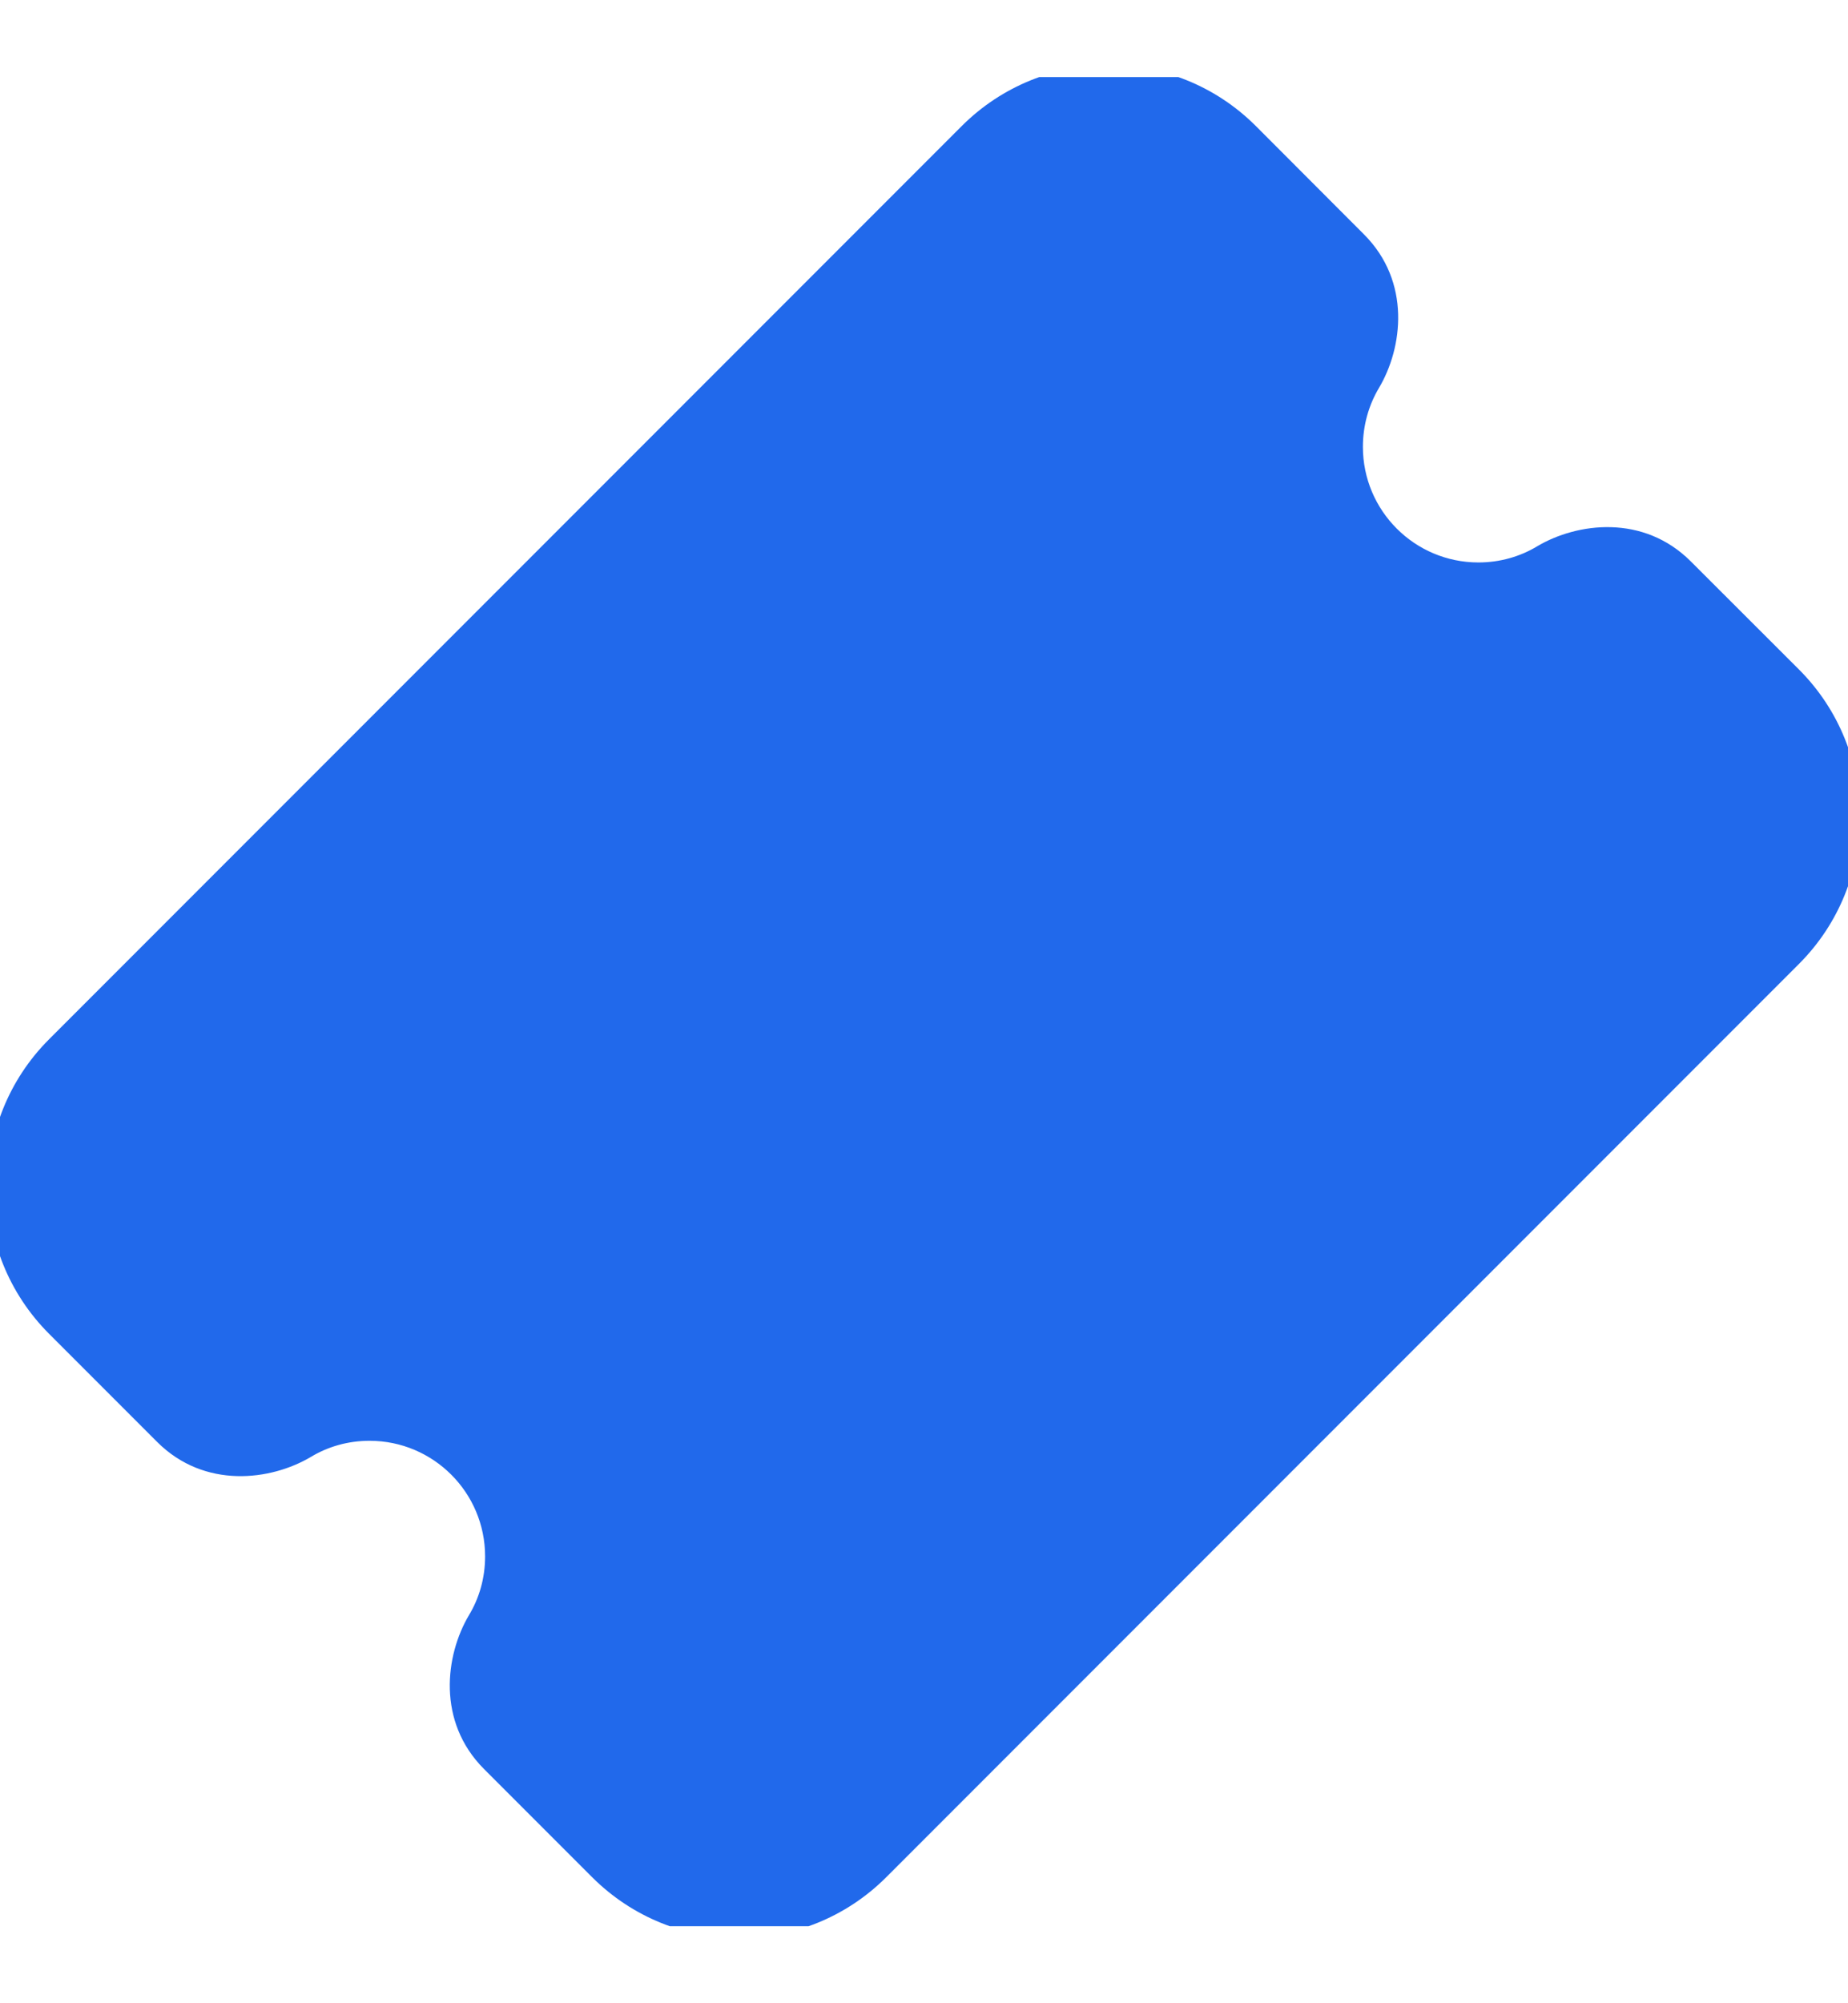 <svg width="12" height="13" viewBox="0 0 12 13" fill="none" xmlns="http://www.w3.org/2000/svg">
<g clip-path="url(#clip0_79_52489)">
<path d="M8.155 0.818C7.627 0.291 6.773 0.291 6.245 0.818L0.318 6.745C-0.209 7.273 -0.209 8.127 0.318 8.655L1.021 9.358C1.328 9.664 1.758 9.609 2.018 9.455C2.129 9.388 2.259 9.35 2.4 9.35C2.814 9.35 3.15 9.686 3.15 10.1C3.15 10.241 3.112 10.371 3.045 10.482C2.891 10.742 2.836 11.172 3.142 11.479L3.845 12.182C4.373 12.709 5.227 12.709 5.755 12.182L11.682 6.255C12.209 5.727 12.209 4.873 11.682 4.345L10.979 3.643C10.672 3.336 10.242 3.391 9.982 3.545C9.871 3.612 9.74 3.65 9.6 3.65C9.186 3.65 8.85 3.314 8.85 2.9C8.85 2.76 8.888 2.629 8.954 2.518C9.109 2.258 9.164 1.828 8.857 1.521L8.155 0.818Z" fill="#2169EB"/>
</g>
<defs>
<clipPath id="clip0_79_52489">
<rect width="12" height="12" fill="white" transform="translate(0 0.5)"/>
</clipPath>
</defs>
</svg>
